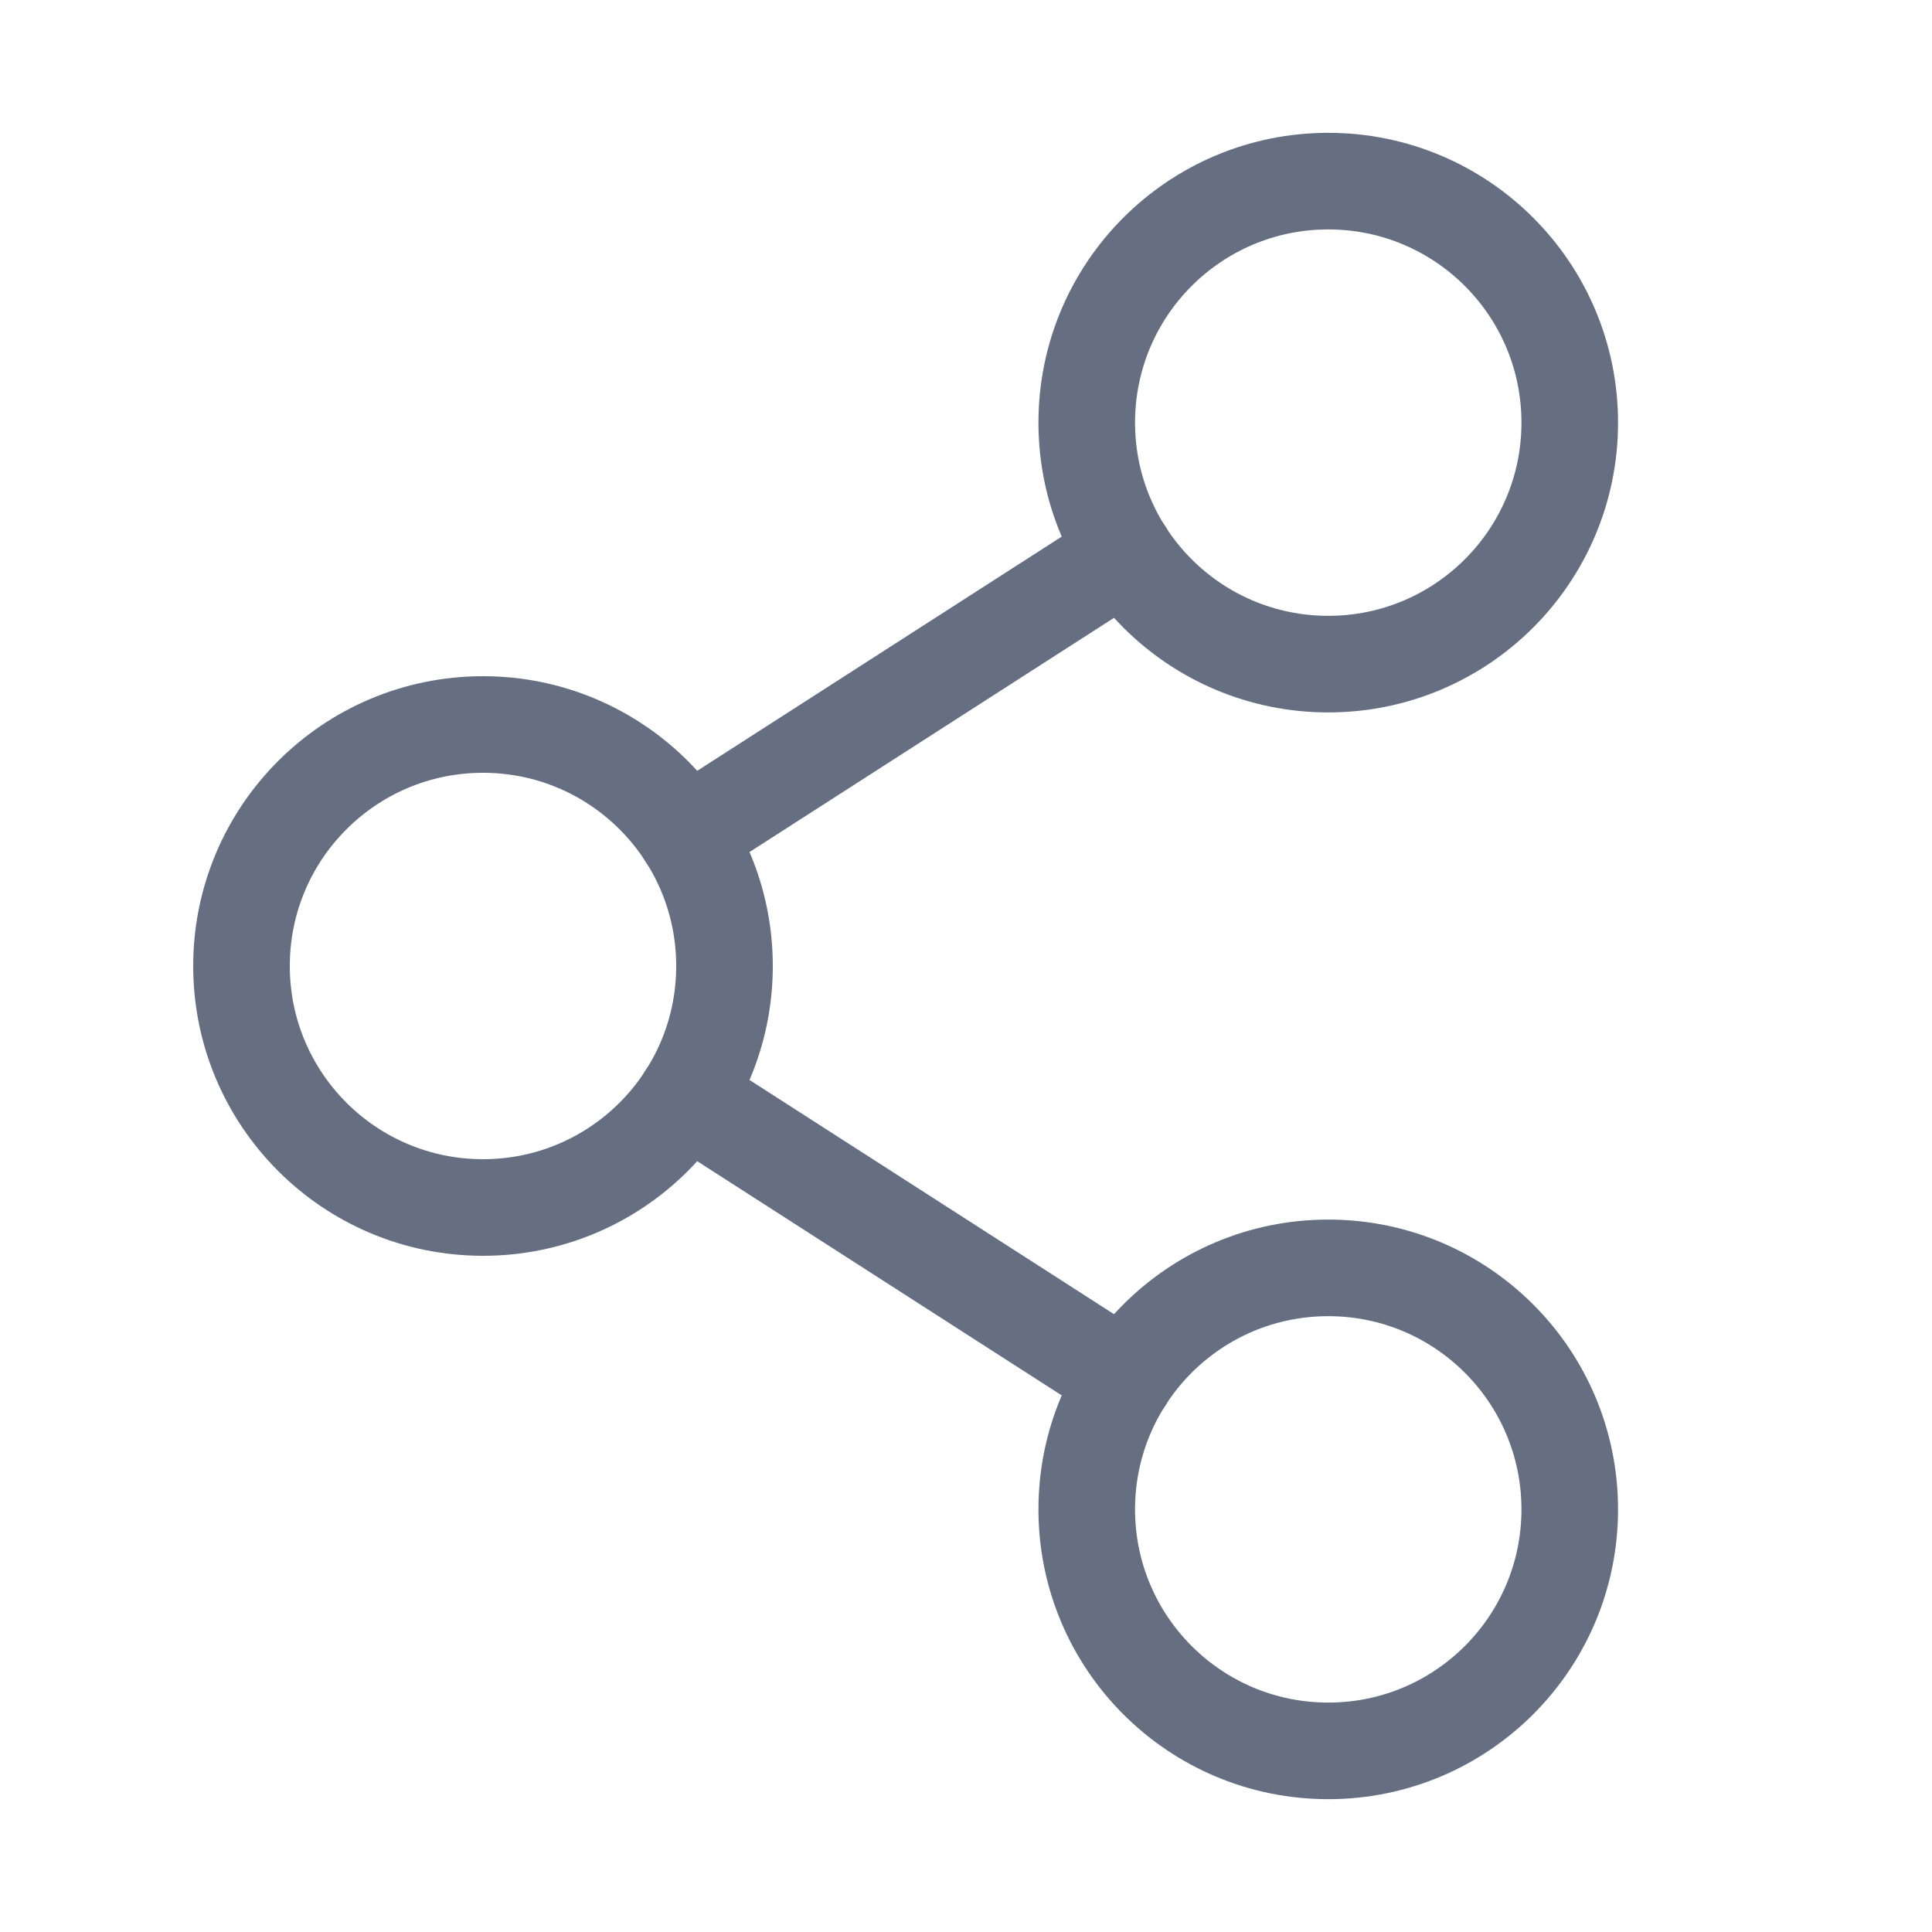 <svg width="20" height="20" viewBox="0 0 20 20" fill="none" xmlns="http://www.w3.org/2000/svg">
<g id="Phosphor Icons / ShareNetwork">
<path id="Vector" d="M5 12.5C6.381 12.5 7.5 11.381 7.5 10C7.5 8.619 6.381 7.5 5 7.5C3.619 7.5 2.5 8.619 2.5 10C2.5 11.381 3.619 12.5 5 12.5Z" stroke="#666F82" stroke-linecap="round" stroke-linejoin="round"/>
<path id="Vector_2" d="M13.75 18.125C15.131 18.125 16.25 17.006 16.25 15.625C16.25 14.244 15.131 13.125 13.75 13.125C12.369 13.125 11.25 14.244 11.25 15.625C11.25 17.006 12.369 18.125 13.75 18.125Z" stroke="#666F82" stroke-linecap="round" stroke-linejoin="round"/>
<path id="Vector_3" d="M13.75 6.875C15.131 6.875 16.25 5.756 16.25 4.375C16.25 2.994 15.131 1.875 13.75 1.875C12.369 1.875 11.25 2.994 11.25 4.375C11.25 5.756 12.369 6.875 13.75 6.875Z" stroke="#666F82" stroke-linecap="round" stroke-linejoin="round"/>
<path id="Vector_4" d="M11.648 5.727L7.102 8.648" stroke="#666F82" stroke-linecap="round" stroke-linejoin="round"/>
<path id="Vector_5" d="M7.102 11.352L11.648 14.273" stroke="#666F82" stroke-linecap="round" stroke-linejoin="round"/>
</g>
</svg>
